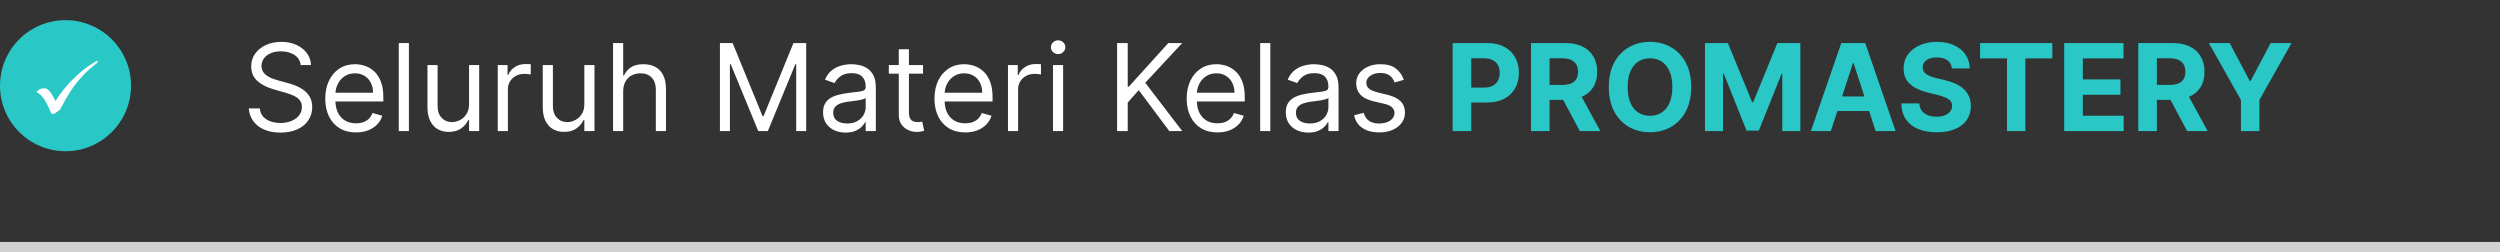 <?xml version="1.0" encoding="utf-8"?>
<svg xmlns="http://www.w3.org/2000/svg" width="248" height="25" viewBox="0 0 248 25" fill="none">
<rect x="0" y="0" width="248" height="25" fill="#333333" stroke="none"/>
<line y1="24.5" x2="248" y2="24.5" stroke="#D1D1D1"/>
<path d="M29.829 6.455C29.778 6.023 29.571 5.688 29.207 5.449C28.844 5.21 28.398 5.091 27.869 5.091C27.483 5.091 27.145 5.153 26.855 5.278C26.568 5.403 26.344 5.575 26.182 5.794C26.023 6.013 25.943 6.261 25.943 6.54C25.943 6.773 25.999 6.973 26.109 7.141C26.223 7.305 26.368 7.443 26.544 7.554C26.72 7.662 26.905 7.751 27.098 7.822C27.291 7.891 27.469 7.946 27.631 7.989L28.517 8.227C28.744 8.287 28.997 8.369 29.276 8.474C29.557 8.58 29.825 8.723 30.081 8.905C30.34 9.084 30.553 9.314 30.72 9.595C30.888 9.876 30.972 10.222 30.972 10.631C30.972 11.102 30.848 11.528 30.601 11.909C30.357 12.29 29.999 12.592 29.527 12.817C29.058 13.041 28.489 13.153 27.818 13.153C27.193 13.153 26.652 13.053 26.195 12.851C25.74 12.649 25.382 12.368 25.121 12.007C24.862 11.646 24.716 11.227 24.682 10.75H25.773C25.801 11.079 25.912 11.352 26.105 11.568C26.301 11.781 26.548 11.94 26.847 12.046C27.148 12.148 27.472 12.199 27.818 12.199C28.222 12.199 28.584 12.133 28.905 12.003C29.226 11.869 29.48 11.685 29.668 11.449C29.855 11.21 29.949 10.932 29.949 10.614C29.949 10.324 29.868 10.088 29.706 9.906C29.544 9.724 29.331 9.577 29.067 9.463C28.803 9.349 28.517 9.25 28.21 9.165L27.136 8.858C26.454 8.662 25.915 8.382 25.517 8.018C25.119 7.655 24.921 7.179 24.921 6.591C24.921 6.102 25.053 5.676 25.317 5.312C25.584 4.946 25.942 4.662 26.391 4.46C26.842 4.256 27.347 4.153 27.903 4.153C28.466 4.153 28.966 4.254 29.403 4.456C29.841 4.655 30.188 4.928 30.443 5.274C30.702 5.621 30.838 6.014 30.852 6.455H29.829ZM35.317 13.136C34.686 13.136 34.142 12.997 33.685 12.719C33.23 12.438 32.88 12.046 32.633 11.543C32.388 11.037 32.266 10.449 32.266 9.778C32.266 9.108 32.388 8.517 32.633 8.006C32.88 7.491 33.223 7.091 33.664 6.804C34.107 6.514 34.624 6.369 35.215 6.369C35.556 6.369 35.892 6.426 36.225 6.54C36.557 6.653 36.86 6.838 37.133 7.094C37.405 7.347 37.623 7.682 37.784 8.099C37.946 8.517 38.027 9.031 38.027 9.642V10.068H32.982V9.199H37.005C37.005 8.83 36.931 8.5 36.783 8.21C36.638 7.92 36.431 7.692 36.161 7.524C35.894 7.357 35.578 7.273 35.215 7.273C34.814 7.273 34.468 7.372 34.175 7.571C33.885 7.767 33.662 8.023 33.506 8.338C33.35 8.653 33.272 8.991 33.272 9.352V9.932C33.272 10.426 33.357 10.845 33.527 11.189C33.701 11.53 33.941 11.79 34.248 11.969C34.554 12.145 34.911 12.233 35.317 12.233C35.581 12.233 35.82 12.196 36.033 12.122C36.249 12.046 36.435 11.932 36.591 11.781C36.748 11.628 36.868 11.438 36.953 11.21L37.925 11.483C37.823 11.812 37.651 12.102 37.409 12.352C37.168 12.599 36.87 12.793 36.515 12.932C36.159 13.068 35.76 13.136 35.317 13.136ZM40.563 4.273V13H39.557V4.273H40.563ZM46.53 10.324V6.455H47.535V13H46.53V11.892H46.462C46.308 12.224 46.07 12.507 45.746 12.74C45.422 12.97 45.013 13.085 44.519 13.085C44.109 13.085 43.746 12.996 43.428 12.817C43.109 12.635 42.859 12.362 42.678 11.999C42.496 11.632 42.405 11.171 42.405 10.614V6.455H43.41V10.546C43.41 11.023 43.544 11.403 43.811 11.688C44.081 11.972 44.425 12.114 44.842 12.114C45.092 12.114 45.347 12.05 45.605 11.922C45.867 11.794 46.085 11.598 46.261 11.334C46.44 11.07 46.53 10.733 46.53 10.324ZM49.377 13V6.455H50.349V7.443H50.417C50.537 7.119 50.752 6.857 51.065 6.655C51.377 6.453 51.73 6.352 52.122 6.352C52.196 6.352 52.288 6.354 52.399 6.357C52.51 6.359 52.593 6.364 52.65 6.369V7.392C52.616 7.384 52.538 7.371 52.416 7.354C52.297 7.334 52.17 7.324 52.037 7.324C51.718 7.324 51.434 7.391 51.184 7.524C50.937 7.655 50.741 7.837 50.596 8.07C50.454 8.3 50.383 8.562 50.383 8.858V13H49.377ZM57.967 10.324V6.455H58.973V13H57.967V11.892H57.899C57.746 12.224 57.507 12.507 57.183 12.74C56.859 12.97 56.45 13.085 55.956 13.085C55.547 13.085 55.183 12.996 54.865 12.817C54.547 12.635 54.297 12.362 54.115 11.999C53.933 11.632 53.842 11.171 53.842 10.614V6.455H54.848V10.546C54.848 11.023 54.981 11.403 55.249 11.688C55.519 11.972 55.862 12.114 56.28 12.114C56.53 12.114 56.784 12.05 57.043 11.922C57.304 11.794 57.523 11.598 57.699 11.334C57.878 11.07 57.967 10.733 57.967 10.324ZM61.821 9.062V13H60.815V4.273H61.821V7.477H61.906C62.059 7.139 62.289 6.871 62.596 6.672C62.906 6.47 63.318 6.369 63.832 6.369C64.278 6.369 64.669 6.459 65.004 6.638C65.339 6.814 65.599 7.085 65.784 7.452C65.971 7.815 66.065 8.278 66.065 8.841V13H65.059V8.909C65.059 8.389 64.924 7.987 64.654 7.703C64.387 7.416 64.017 7.273 63.542 7.273C63.213 7.273 62.917 7.342 62.656 7.482C62.397 7.621 62.193 7.824 62.042 8.091C61.895 8.358 61.821 8.682 61.821 9.062ZM71.416 4.273H72.678L75.644 11.517H75.746L78.712 4.273H79.973V13H78.984V6.369H78.899L76.172 13H75.217L72.49 6.369H72.405V13H71.416V4.273ZM83.882 13.153C83.467 13.153 83.091 13.075 82.752 12.919C82.414 12.76 82.146 12.531 81.947 12.233C81.748 11.932 81.649 11.568 81.649 11.142C81.649 10.767 81.723 10.463 81.87 10.23C82.018 9.994 82.216 9.81 82.463 9.676C82.71 9.543 82.983 9.443 83.281 9.378C83.582 9.31 83.885 9.256 84.189 9.216C84.586 9.165 84.909 9.126 85.156 9.101C85.406 9.072 85.588 9.026 85.701 8.96C85.818 8.895 85.876 8.781 85.876 8.619V8.585C85.876 8.165 85.761 7.838 85.531 7.605C85.304 7.372 84.959 7.256 84.495 7.256C84.015 7.256 83.639 7.361 83.366 7.571C83.093 7.781 82.902 8.006 82.791 8.244L81.836 7.903C82.007 7.506 82.234 7.196 82.518 6.974C82.805 6.75 83.118 6.594 83.456 6.506C83.796 6.415 84.132 6.369 84.461 6.369C84.671 6.369 84.913 6.395 85.186 6.446C85.461 6.494 85.727 6.595 85.983 6.749C86.241 6.902 86.456 7.134 86.626 7.443C86.796 7.753 86.882 8.168 86.882 8.688V13H85.876V12.114H85.825C85.757 12.256 85.643 12.408 85.484 12.57C85.325 12.732 85.113 12.869 84.849 12.983C84.585 13.097 84.262 13.153 83.882 13.153ZM84.035 12.25C84.433 12.25 84.768 12.172 85.041 12.016C85.316 11.859 85.524 11.658 85.663 11.411C85.805 11.163 85.876 10.903 85.876 10.631V9.71C85.834 9.761 85.74 9.808 85.595 9.851C85.453 9.891 85.288 9.926 85.1 9.957C84.916 9.986 84.735 10.011 84.559 10.034C84.386 10.054 84.245 10.071 84.137 10.085C83.876 10.119 83.632 10.175 83.404 10.251C83.18 10.325 82.998 10.438 82.859 10.588C82.723 10.736 82.654 10.938 82.654 11.193C82.654 11.543 82.784 11.807 83.042 11.986C83.304 12.162 83.635 12.25 84.035 12.25ZM91.564 6.455V7.307H88.172V6.455H91.564ZM89.16 4.886H90.166V11.125C90.166 11.409 90.207 11.622 90.29 11.764C90.375 11.903 90.483 11.997 90.614 12.046C90.747 12.091 90.888 12.114 91.035 12.114C91.146 12.114 91.237 12.108 91.308 12.097C91.379 12.082 91.436 12.071 91.479 12.062L91.683 12.966C91.615 12.992 91.52 13.017 91.398 13.043C91.276 13.071 91.121 13.085 90.933 13.085C90.649 13.085 90.371 13.024 90.098 12.902C89.828 12.78 89.604 12.594 89.425 12.344C89.249 12.094 89.16 11.778 89.16 11.398V4.886ZM95.751 13.136C95.12 13.136 94.576 12.997 94.119 12.719C93.664 12.438 93.313 12.046 93.066 11.543C92.822 11.037 92.7 10.449 92.7 9.778C92.7 9.108 92.822 8.517 93.066 8.006C93.313 7.491 93.657 7.091 94.097 6.804C94.54 6.514 95.058 6.369 95.648 6.369C95.989 6.369 96.326 6.426 96.658 6.54C96.991 6.653 97.293 6.838 97.566 7.094C97.839 7.347 98.056 7.682 98.218 8.099C98.38 8.517 98.461 9.031 98.461 9.642V10.068H93.415V9.199H97.438C97.438 8.83 97.364 8.5 97.217 8.21C97.072 7.92 96.864 7.692 96.594 7.524C96.327 7.357 96.012 7.273 95.648 7.273C95.248 7.273 94.901 7.372 94.609 7.571C94.319 7.767 94.096 8.023 93.94 8.338C93.783 8.653 93.705 8.991 93.705 9.352V9.932C93.705 10.426 93.79 10.845 93.961 11.189C94.134 11.53 94.374 11.79 94.681 11.969C94.988 12.145 95.344 12.233 95.751 12.233C96.015 12.233 96.254 12.196 96.467 12.122C96.683 12.046 96.869 11.932 97.025 11.781C97.181 11.628 97.302 11.438 97.387 11.21L98.359 11.483C98.256 11.812 98.085 12.102 97.843 12.352C97.602 12.599 97.303 12.793 96.948 12.932C96.593 13.068 96.194 13.136 95.751 13.136ZM99.991 13V6.455H100.962V7.443H101.031C101.15 7.119 101.366 6.857 101.678 6.655C101.991 6.453 102.343 6.352 102.735 6.352C102.809 6.352 102.901 6.354 103.012 6.357C103.123 6.359 103.207 6.364 103.263 6.369V7.392C103.229 7.384 103.151 7.371 103.029 7.354C102.91 7.334 102.783 7.324 102.65 7.324C102.332 7.324 102.048 7.391 101.798 7.524C101.55 7.655 101.354 7.837 101.21 8.07C101.067 8.3 100.996 8.562 100.996 8.858V13H99.991ZM104.456 13V6.455H105.461V13H104.456ZM104.967 5.364C104.771 5.364 104.602 5.297 104.46 5.163C104.321 5.03 104.251 4.869 104.251 4.682C104.251 4.494 104.321 4.334 104.46 4.2C104.602 4.067 104.771 4 104.967 4C105.163 4 105.331 4.067 105.47 4.2C105.612 4.334 105.683 4.494 105.683 4.682C105.683 4.869 105.612 5.03 105.47 5.163C105.331 5.297 105.163 5.364 104.967 5.364ZM110.815 13V4.273H111.871V8.602H111.974L115.894 4.273H117.275L113.61 8.21L117.275 13H115.996L112.962 8.943L111.871 10.171V13H110.815ZM120.77 13.136C120.14 13.136 119.596 12.997 119.138 12.719C118.684 12.438 118.333 12.046 118.086 11.543C117.841 11.037 117.719 10.449 117.719 9.778C117.719 9.108 117.841 8.517 118.086 8.006C118.333 7.491 118.676 7.091 119.117 6.804C119.56 6.514 120.077 6.369 120.668 6.369C121.009 6.369 121.346 6.426 121.678 6.54C122.01 6.653 122.313 6.838 122.586 7.094C122.858 7.347 123.076 7.682 123.238 8.099C123.4 8.517 123.48 9.031 123.48 9.642V10.068H118.435V9.199H122.458C122.458 8.83 122.384 8.5 122.236 8.21C122.091 7.92 121.884 7.692 121.614 7.524C121.347 7.357 121.032 7.273 120.668 7.273C120.267 7.273 119.921 7.372 119.628 7.571C119.338 7.767 119.115 8.023 118.959 8.338C118.803 8.653 118.725 8.991 118.725 9.352V9.932C118.725 10.426 118.81 10.845 118.98 11.189C119.154 11.53 119.394 11.79 119.701 11.969C120.007 12.145 120.364 12.233 120.77 12.233C121.034 12.233 121.273 12.196 121.486 12.122C121.702 12.046 121.888 11.932 122.044 11.781C122.201 11.628 122.321 11.438 122.407 11.21L123.378 11.483C123.276 11.812 123.104 12.102 122.863 12.352C122.621 12.599 122.323 12.793 121.968 12.932C121.613 13.068 121.213 13.136 120.77 13.136ZM126.016 4.273V13H125.01V4.273H126.016ZM129.784 13.153C129.369 13.153 128.993 13.075 128.655 12.919C128.317 12.76 128.048 12.531 127.849 12.233C127.651 11.932 127.551 11.568 127.551 11.142C127.551 10.767 127.625 10.463 127.773 10.23C127.92 9.994 128.118 9.81 128.365 9.676C128.612 9.543 128.885 9.443 129.183 9.378C129.484 9.31 129.787 9.256 130.091 9.216C130.489 9.165 130.811 9.126 131.058 9.101C131.308 9.072 131.49 9.026 131.604 8.96C131.72 8.895 131.778 8.781 131.778 8.619V8.585C131.778 8.165 131.663 7.838 131.433 7.605C131.206 7.372 130.861 7.256 130.398 7.256C129.918 7.256 129.541 7.361 129.268 7.571C128.996 7.781 128.804 8.006 128.693 8.244L127.739 7.903C127.909 7.506 128.136 7.196 128.42 6.974C128.707 6.75 129.02 6.594 129.358 6.506C129.699 6.415 130.034 6.369 130.364 6.369C130.574 6.369 130.815 6.395 131.088 6.446C131.364 6.494 131.629 6.595 131.885 6.749C132.143 6.902 132.358 7.134 132.528 7.443C132.699 7.753 132.784 8.168 132.784 8.688V13H131.778V12.114H131.727C131.659 12.256 131.545 12.408 131.386 12.57C131.227 12.732 131.016 12.869 130.751 12.983C130.487 13.097 130.165 13.153 129.784 13.153ZM129.938 12.25C130.335 12.25 130.67 12.172 130.943 12.016C131.219 11.859 131.426 11.658 131.565 11.411C131.707 11.163 131.778 10.903 131.778 10.631V9.71C131.736 9.761 131.642 9.808 131.497 9.851C131.355 9.891 131.19 9.926 131.003 9.957C130.818 9.986 130.638 10.011 130.462 10.034C130.288 10.054 130.148 10.071 130.04 10.085C129.778 10.119 129.534 10.175 129.307 10.251C129.082 10.325 128.901 10.438 128.761 10.588C128.625 10.736 128.557 10.938 128.557 11.193C128.557 11.543 128.686 11.807 128.945 11.986C129.206 12.162 129.537 12.25 129.938 12.25ZM139.256 7.92L138.353 8.176C138.296 8.026 138.212 7.879 138.101 7.737C137.993 7.592 137.846 7.473 137.658 7.379C137.471 7.286 137.23 7.239 136.938 7.239C136.537 7.239 136.203 7.331 135.936 7.516C135.672 7.697 135.54 7.929 135.54 8.21C135.54 8.46 135.631 8.658 135.813 8.803C135.995 8.947 136.279 9.068 136.665 9.165L137.637 9.403C138.222 9.545 138.658 9.763 138.945 10.055C139.232 10.345 139.375 10.719 139.375 11.176C139.375 11.551 139.267 11.886 139.051 12.182C138.838 12.477 138.54 12.71 138.157 12.881C137.773 13.051 137.327 13.136 136.819 13.136C136.151 13.136 135.598 12.992 135.161 12.702C134.723 12.412 134.446 11.989 134.33 11.432L135.284 11.193C135.375 11.546 135.547 11.81 135.8 11.986C136.056 12.162 136.39 12.25 136.801 12.25C137.27 12.25 137.642 12.151 137.918 11.952C138.196 11.75 138.336 11.508 138.336 11.227C138.336 11 138.256 10.81 138.097 10.656C137.938 10.5 137.694 10.383 137.364 10.307L136.273 10.051C135.674 9.909 135.233 9.689 134.952 9.391C134.674 9.089 134.534 8.713 134.534 8.261C134.534 7.892 134.638 7.565 134.846 7.281C135.056 6.997 135.341 6.774 135.702 6.612C136.066 6.45 136.478 6.369 136.938 6.369C137.586 6.369 138.094 6.511 138.463 6.795C138.836 7.08 139.1 7.455 139.256 7.92Z" fill="white"/>
<path d="M144.102 13V4.273H147.545C148.207 4.273 148.771 4.399 149.237 4.652C149.703 4.902 150.058 5.25 150.303 5.696C150.55 6.139 150.673 6.651 150.673 7.23C150.673 7.81 150.548 8.321 150.298 8.764C150.048 9.207 149.686 9.553 149.212 9.8C148.74 10.047 148.169 10.171 147.499 10.171H145.304V8.692H147.2C147.555 8.692 147.848 8.631 148.078 8.509C148.311 8.384 148.484 8.212 148.598 7.993C148.714 7.771 148.773 7.517 148.773 7.23C148.773 6.94 148.714 6.688 148.598 6.472C148.484 6.253 148.311 6.084 148.078 5.964C147.845 5.842 147.55 5.781 147.192 5.781H145.947V13H144.102ZM151.872 13V4.273H155.315C155.974 4.273 156.537 4.391 157.002 4.626C157.471 4.859 157.828 5.19 158.072 5.619C158.319 6.045 158.443 6.547 158.443 7.124C158.443 7.703 158.318 8.202 158.068 8.619C157.818 9.034 157.456 9.352 156.981 9.574C156.51 9.795 155.939 9.906 155.268 9.906H152.963V8.423H154.97C155.322 8.423 155.615 8.375 155.848 8.278C156.081 8.182 156.254 8.037 156.368 7.844C156.484 7.651 156.542 7.411 156.542 7.124C156.542 6.834 156.484 6.589 156.368 6.391C156.254 6.192 156.079 6.041 155.843 5.939C155.61 5.834 155.316 5.781 154.961 5.781H153.717V13H151.872ZM156.585 9.028L158.754 13H156.717L154.595 9.028H156.585ZM167.767 8.636C167.767 9.588 167.586 10.398 167.225 11.065C166.868 11.733 166.379 12.243 165.76 12.595C165.143 12.945 164.45 13.119 163.68 13.119C162.904 13.119 162.208 12.943 161.592 12.591C160.975 12.239 160.488 11.729 160.13 11.061C159.772 10.393 159.593 9.585 159.593 8.636C159.593 7.685 159.772 6.875 160.13 6.207C160.488 5.54 160.975 5.031 161.592 4.682C162.208 4.33 162.904 4.153 163.68 4.153C164.45 4.153 165.143 4.33 165.76 4.682C166.379 5.031 166.868 5.54 167.225 6.207C167.586 6.875 167.767 7.685 167.767 8.636ZM165.896 8.636C165.896 8.02 165.804 7.5 165.619 7.077C165.437 6.653 165.18 6.332 164.848 6.114C164.515 5.895 164.126 5.786 163.68 5.786C163.234 5.786 162.845 5.895 162.512 6.114C162.18 6.332 161.922 6.653 161.737 7.077C161.555 7.5 161.464 8.02 161.464 8.636C161.464 9.253 161.555 9.773 161.737 10.196C161.922 10.619 162.18 10.94 162.512 11.159C162.845 11.378 163.234 11.487 163.68 11.487C164.126 11.487 164.515 11.378 164.848 11.159C165.18 10.94 165.437 10.619 165.619 10.196C165.804 9.773 165.896 9.253 165.896 8.636ZM169.134 4.273H171.409L173.812 10.136H173.915L176.318 4.273H178.594V13H176.804V7.32H176.732L174.473 12.957H173.254L170.996 7.298H170.923V13H169.134V4.273ZM181.618 13H179.641L182.654 4.273H185.032L188.04 13H186.063L183.877 6.267H183.809L181.618 13ZM181.495 9.57H186.165V11.01H181.495V9.57ZM193.626 6.783C193.592 6.439 193.445 6.172 193.187 5.982C192.928 5.791 192.577 5.696 192.134 5.696C191.833 5.696 191.579 5.739 191.371 5.824C191.164 5.906 191.005 6.021 190.894 6.169C190.786 6.317 190.732 6.484 190.732 6.672C190.727 6.828 190.759 6.964 190.83 7.081C190.904 7.197 191.005 7.298 191.133 7.384C191.261 7.466 191.408 7.538 191.576 7.601C191.744 7.661 191.923 7.712 192.113 7.754L192.897 7.942C193.278 8.027 193.627 8.141 193.945 8.283C194.263 8.425 194.539 8.599 194.772 8.807C195.005 9.014 195.185 9.259 195.313 9.54C195.444 9.821 195.511 10.143 195.513 10.507C195.511 11.041 195.374 11.504 195.104 11.896C194.837 12.286 194.451 12.588 193.945 12.804C193.442 13.017 192.836 13.124 192.126 13.124C191.421 13.124 190.808 13.016 190.285 12.8C189.765 12.584 189.359 12.264 189.066 11.841C188.776 11.415 188.624 10.888 188.61 10.26H190.396C190.415 10.553 190.499 10.797 190.647 10.993C190.798 11.186 190.998 11.332 191.248 11.432C191.501 11.528 191.786 11.577 192.104 11.577C192.417 11.577 192.688 11.531 192.918 11.44C193.151 11.349 193.332 11.223 193.46 11.061C193.587 10.899 193.651 10.713 193.651 10.503C193.651 10.307 193.593 10.142 193.477 10.008C193.363 9.875 193.195 9.761 192.974 9.668C192.755 9.574 192.487 9.489 192.168 9.412L191.218 9.173C190.482 8.994 189.901 8.714 189.475 8.334C189.049 7.953 188.837 7.44 188.84 6.795C188.837 6.267 188.978 5.805 189.262 5.411C189.549 5.016 189.942 4.707 190.442 4.486C190.942 4.264 191.511 4.153 192.147 4.153C192.795 4.153 193.36 4.264 193.843 4.486C194.329 4.707 194.707 5.016 194.977 5.411C195.246 5.805 195.386 6.263 195.394 6.783H193.626ZM196.422 5.794V4.273H203.59V5.794H200.918V13H199.094V5.794H196.422ZM204.77 13V4.273H210.651V5.794H206.615V7.874H210.348V9.395H206.615V11.479H210.668V13H204.77ZM212.118 13V4.273H215.561C216.22 4.273 216.783 4.391 217.249 4.626C217.717 4.859 218.074 5.19 218.318 5.619C218.565 6.045 218.689 6.547 218.689 7.124C218.689 7.703 218.564 8.202 218.314 8.619C218.064 9.034 217.702 9.352 217.227 9.574C216.756 9.795 216.185 9.906 215.514 9.906H213.209V8.423H215.216C215.568 8.423 215.861 8.375 216.094 8.278C216.327 8.182 216.5 8.037 216.614 7.844C216.73 7.651 216.788 7.411 216.788 7.124C216.788 6.834 216.73 6.589 216.614 6.391C216.5 6.192 216.325 6.041 216.089 5.939C215.857 5.834 215.563 5.781 215.207 5.781H213.963V13H212.118ZM216.831 9.028L219 13H216.963L214.841 9.028H216.831ZM219.118 4.273H221.185L223.175 8.031H223.26L225.25 4.273H227.317L224.134 9.915V13H222.301V9.915L219.118 4.273Z" fill="#2AC7C7"/>
<circle cx="6.5" cy="8.5" r="6.5" fill="#2AC7C7"/>
<path d="M5.176 11.304C5.087 11.252 5.062 11.21 4.925 10.879C4.659 10.236 4.365 9.748 4.063 9.45C3.94 9.328 3.778 9.212 3.666 9.167C3.63 9.152 3.6 9.136 3.6 9.131C3.6 9.119 3.752 8.975 3.812 8.931C4.053 8.751 4.406 8.701 4.637 8.814C4.868 8.926 5.141 9.285 5.395 9.808C5.451 9.925 5.501 10.02 5.504 10.02C5.508 10.02 5.534 9.981 5.562 9.934C5.722 9.667 6.047 9.213 6.316 8.88C7.286 7.68 8.475 6.651 9.586 6.054L9.685 6L9.678 6.061C9.658 6.245 9.676 6.215 9.489 6.359C8.534 7.092 7.731 7.954 7.042 8.984C6.724 9.46 6.47 9.895 6.151 10.513C6.042 10.725 5.949 10.898 5.944 10.898C5.939 10.898 5.834 10.972 5.71 11.063C5.586 11.154 5.451 11.246 5.411 11.268C5.328 11.311 5.218 11.328 5.176 11.304Z" fill="white"/>
</svg>